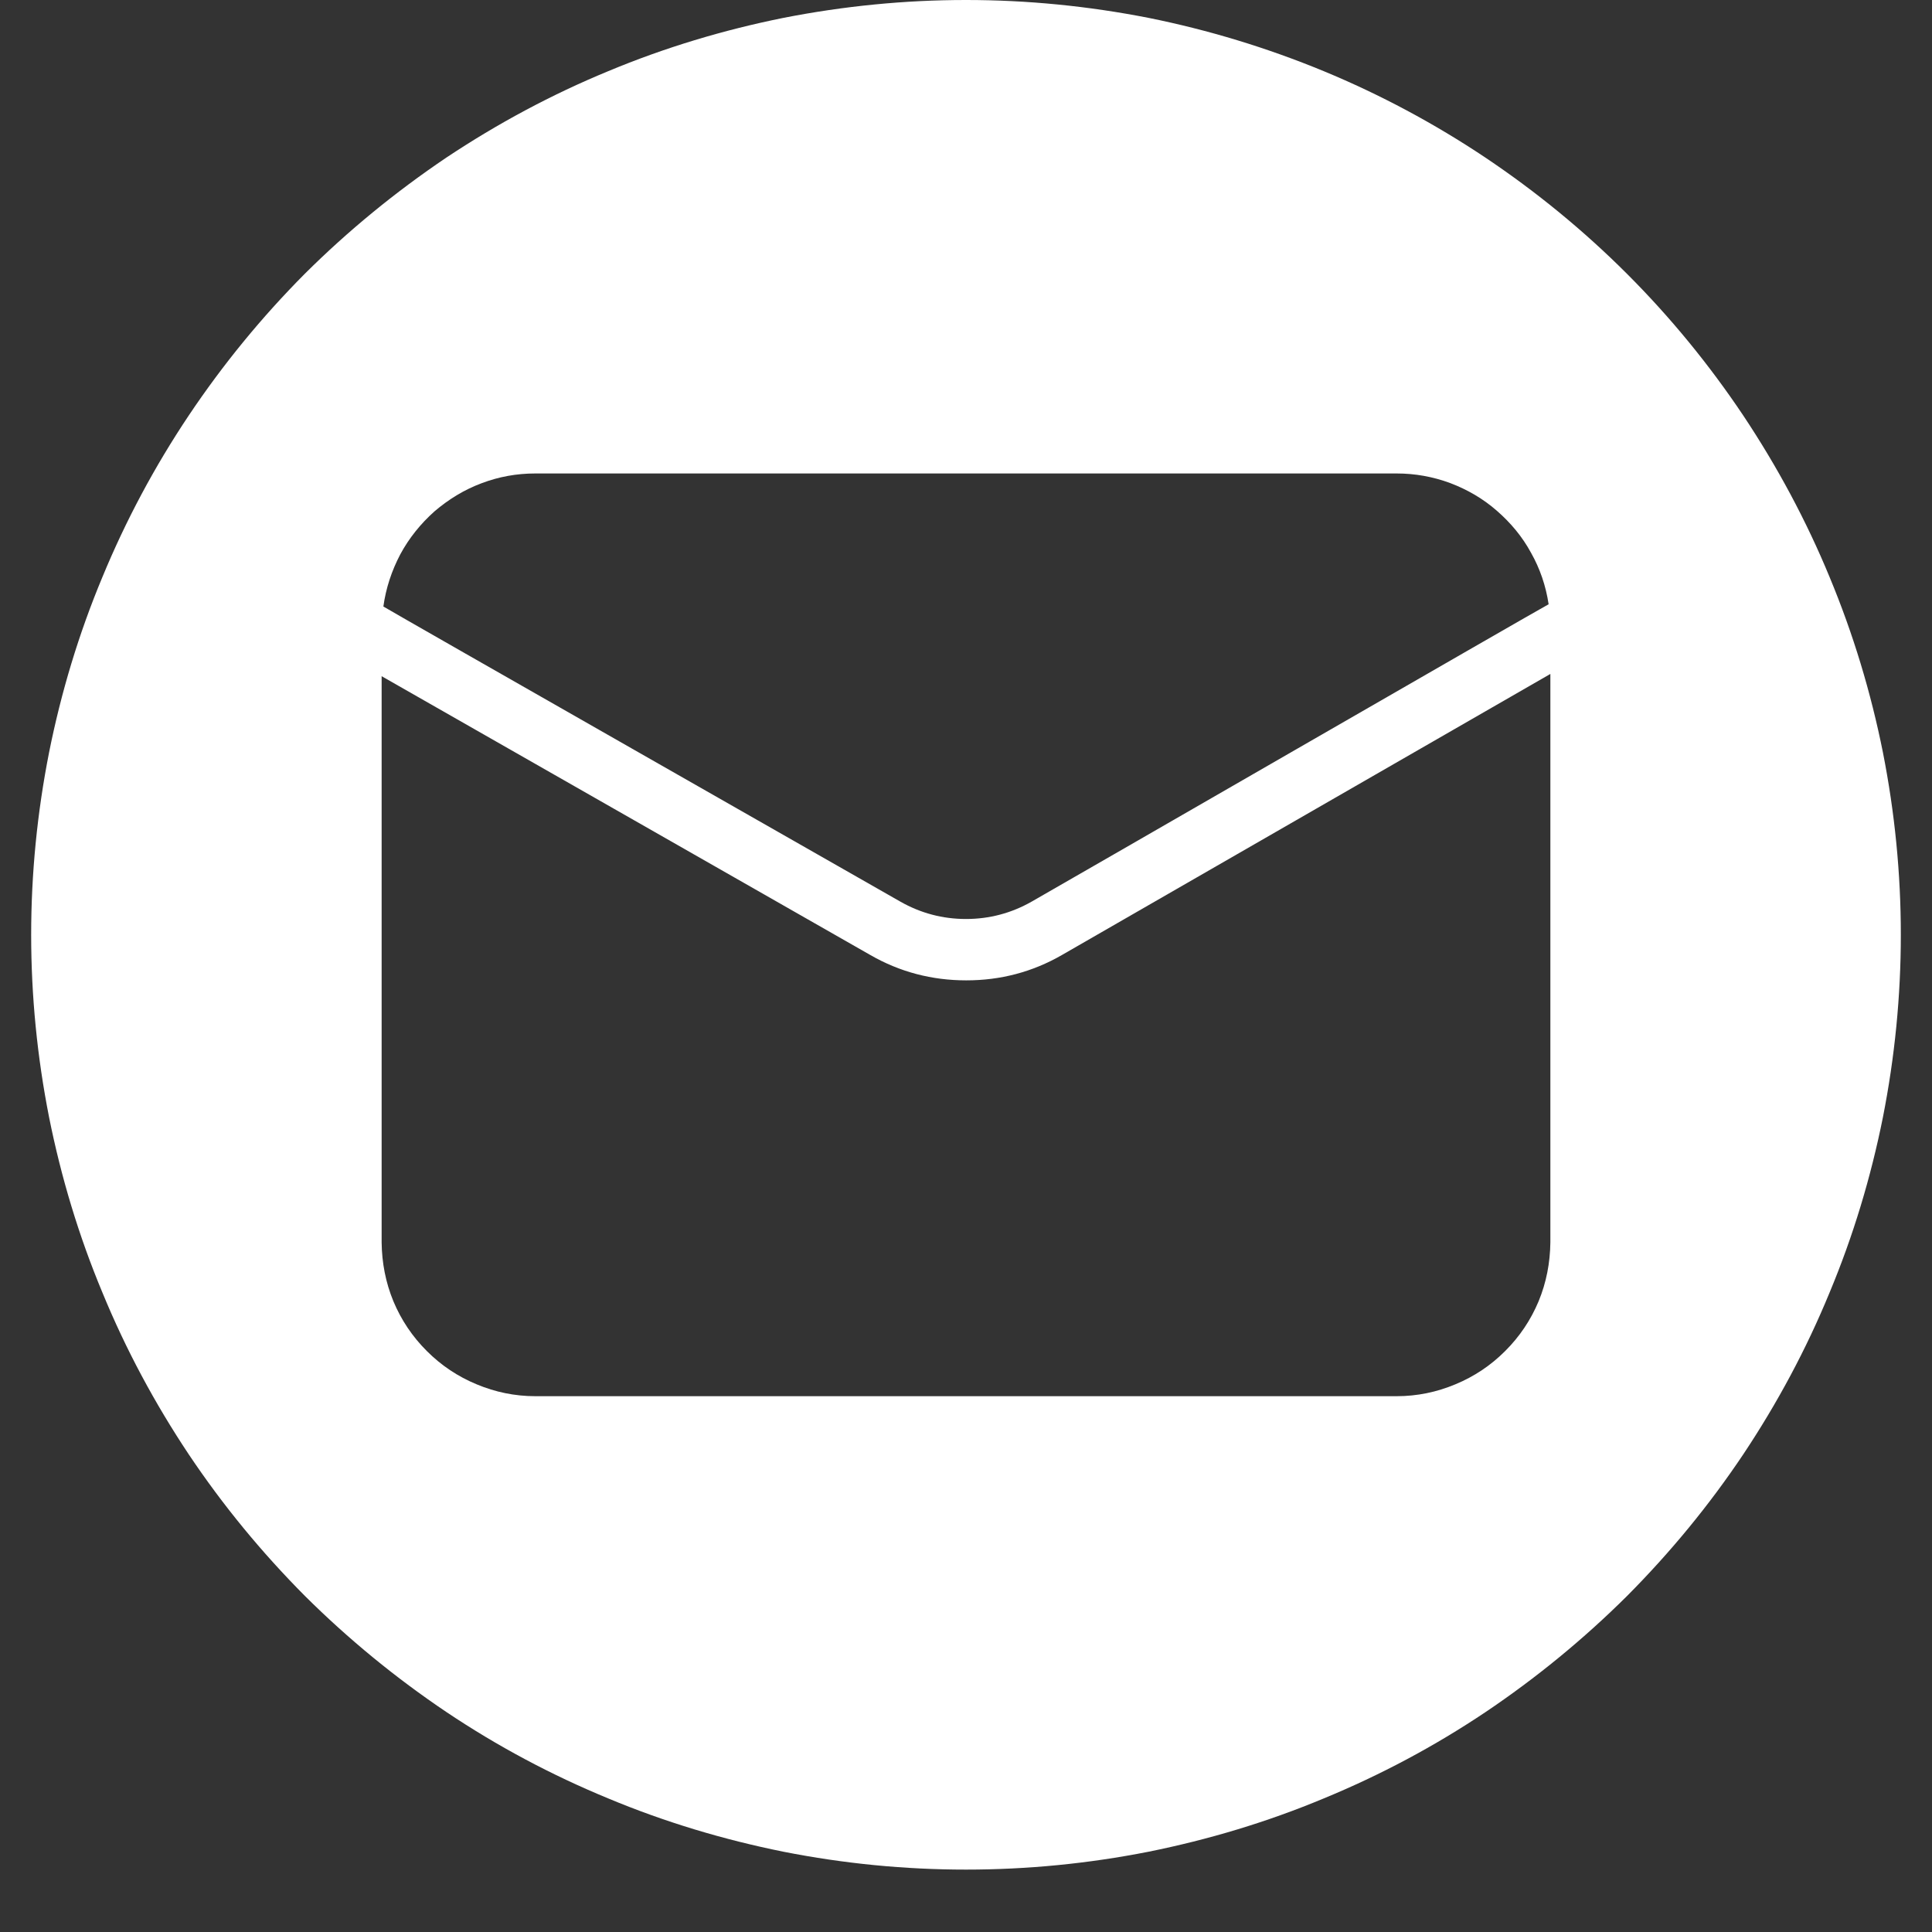<svg xmlns="http://www.w3.org/2000/svg" xmlns:xlink="http://www.w3.org/1999/xlink" width="40" zoomAndPan="magnify" viewBox="0 0 30 30" height="40" preserveAspectRatio="xMidYMid meet" version="1.0"><rect x="0" y="0" width="30" height="30" fill="#333333" stroke="none"/><defs><clipPath id="c4fba12f9d"><path d="M 0.484 0 L 29.516 0 L 29.516 29.031 L 0.484 29.031 Z M 0.484 0 " clip-rule="nonzero"/></clipPath></defs><g clip-path="url(#c4fba12f9d)"><path fill="#ffffff" d="M 15 0 C 14.047 0 13.102 0.094 12.168 0.277 C 11.234 0.465 10.324 0.738 9.445 1.105 C 8.562 1.469 7.727 1.918 6.934 2.445 C 6.145 2.977 5.41 3.578 4.734 4.25 C 4.062 4.926 3.461 5.66 2.93 6.453 C 2.402 7.242 1.953 8.082 1.59 8.961 C 1.223 9.84 0.949 10.75 0.762 11.684 C 0.578 12.617 0.484 13.562 0.484 14.516 C 0.484 15.469 0.578 16.414 0.762 17.348 C 0.949 18.281 1.223 19.191 1.59 20.07 C 1.953 20.953 2.402 21.789 2.93 22.582 C 3.461 23.375 4.062 24.105 4.734 24.781 C 5.41 25.453 6.145 26.055 6.934 26.586 C 7.727 27.117 8.562 27.562 9.445 27.926 C 10.324 28.293 11.234 28.566 12.168 28.754 C 13.102 28.938 14.047 29.031 15 29.031 C 15.953 29.031 16.898 28.938 17.832 28.754 C 18.766 28.566 19.676 28.293 20.555 27.926 C 21.438 27.562 22.273 27.117 23.066 26.586 C 23.855 26.055 24.59 25.453 25.266 24.781 C 25.938 24.105 26.539 23.375 27.07 22.582 C 27.598 21.789 28.047 20.953 28.41 20.07 C 28.777 19.191 29.051 18.281 29.238 17.348 C 29.422 16.414 29.516 15.469 29.516 14.516 C 29.516 13.562 29.422 12.617 29.238 11.684 C 29.051 10.75 28.777 9.844 28.41 8.961 C 28.047 8.082 27.598 7.246 27.07 6.453 C 26.539 5.66 25.938 4.926 25.266 4.254 C 24.59 3.578 23.855 2.977 23.062 2.445 C 22.273 1.918 21.434 1.469 20.555 1.105 C 19.676 0.742 18.766 0.465 17.832 0.277 C 16.898 0.094 15.953 0 15 0 Z M 8.312 7.352 L 21.688 7.352 C 21.973 7.352 22.25 7.402 22.516 7.5 C 22.785 7.602 23.027 7.742 23.242 7.93 C 23.457 8.117 23.637 8.332 23.773 8.582 C 23.914 8.832 24.004 9.098 24.047 9.383 C 23.855 9.484 16.508 13.723 16.02 14 C 15.703 14.18 15.363 14.27 15 14.27 C 14.637 14.27 14.297 14.18 13.98 14 C 13.504 13.727 6.137 9.531 5.953 9.418 C 5.992 9.133 6.082 8.863 6.215 8.609 C 6.352 8.355 6.531 8.133 6.746 7.941 C 6.965 7.754 7.207 7.605 7.477 7.504 C 7.746 7.402 8.023 7.352 8.312 7.352 Z M 24.074 19.293 C 24.07 19.609 24.012 19.914 23.891 20.207 C 23.77 20.496 23.598 20.754 23.371 20.98 C 23.148 21.203 22.891 21.375 22.598 21.496 C 22.309 21.617 22.004 21.68 21.688 21.68 L 8.312 21.68 C 7.996 21.68 7.691 21.617 7.402 21.496 C 7.109 21.375 6.852 21.203 6.629 20.98 C 6.402 20.754 6.23 20.496 6.109 20.207 C 5.988 19.914 5.93 19.609 5.926 19.293 L 5.926 10.5 L 13.512 14.828 C 13.973 15.094 14.473 15.223 15.004 15.223 C 15.535 15.223 16.031 15.094 16.492 14.828 L 24.074 10.465 Z M 24.074 19.293 " fill-opacity="1" fill-rule="nonzero"/></g></svg>